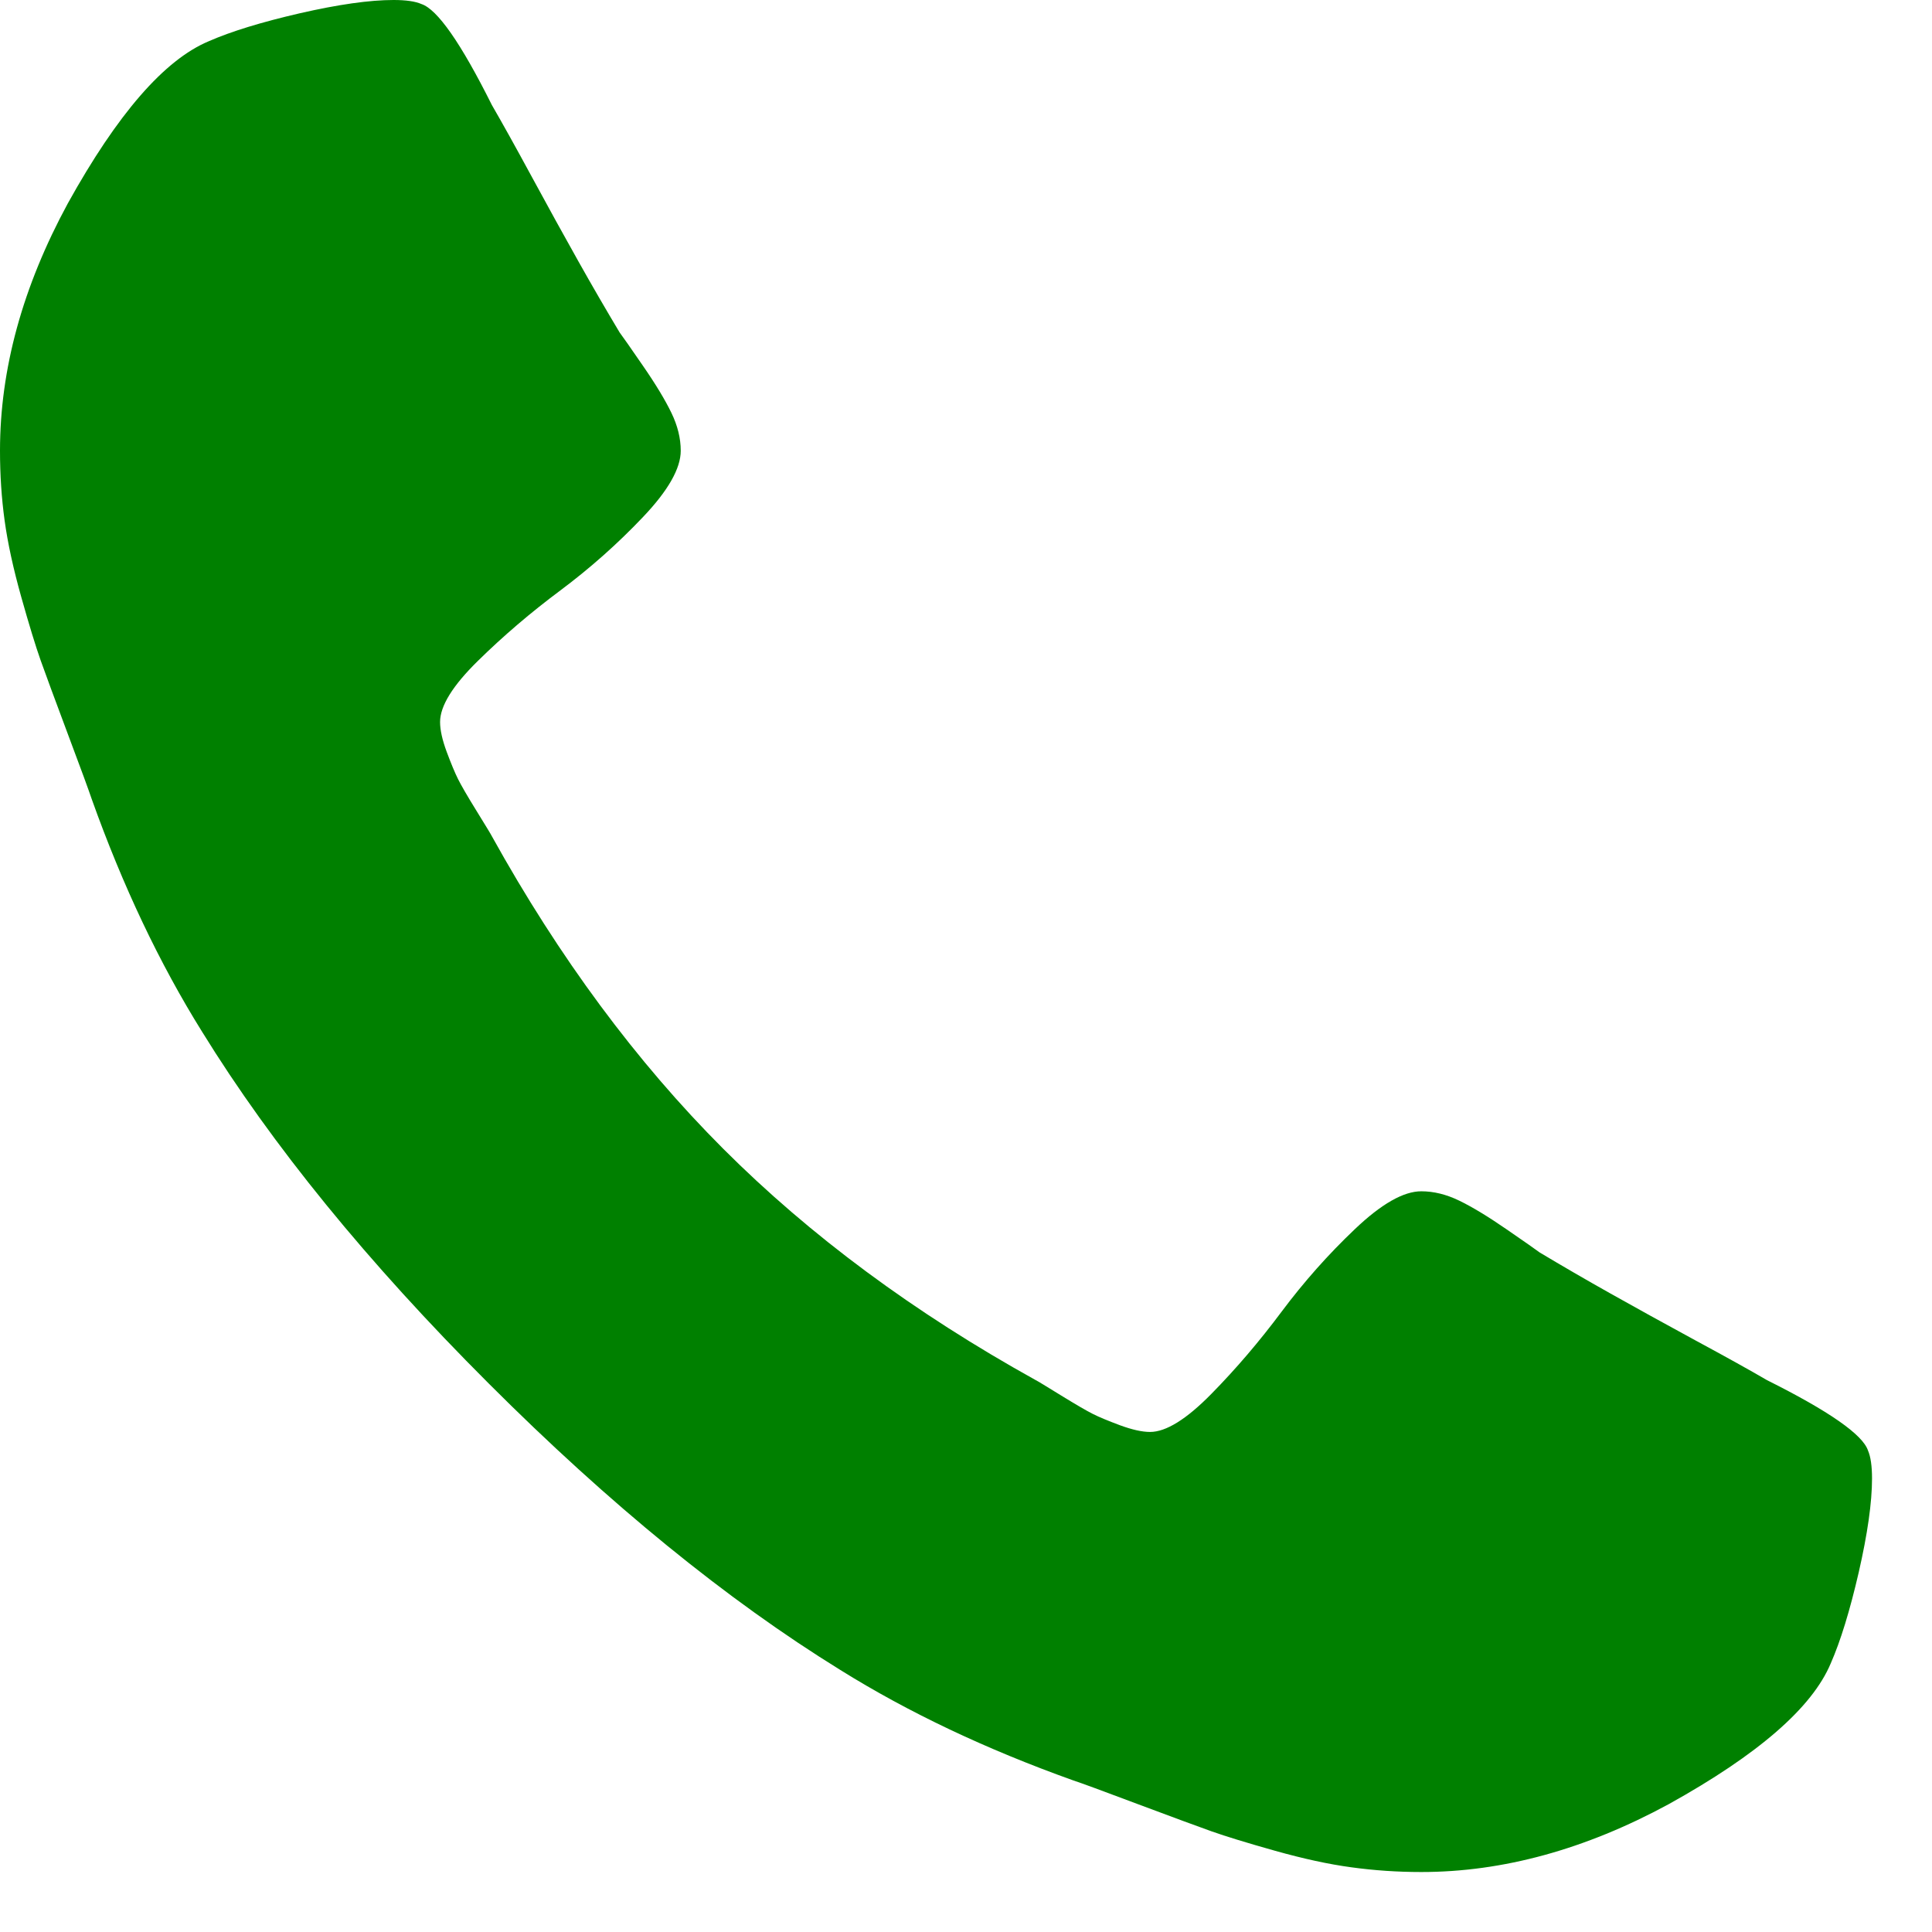 <?xml version="1.0" encoding="UTF-8" standalone="no"?>
<!DOCTYPE svg PUBLIC "-//W3C//DTD SVG 1.1//EN" "http://www.w3.org/Graphics/SVG/1.1/DTD/svg11.dtd">
<svg width="100%" height="100%" viewBox="0 0 23 23" version="1.1" xmlns="http://www.w3.org/2000/svg" xmlns:xlink="http://www.w3.org/1999/xlink" xml:space="preserve" xmlns:serif="http://www.serif.com/" style="fill-rule:evenodd;clip-rule:evenodd;stroke-linejoin:round;stroke-miterlimit:2;">
    <g transform="matrix(1,0,0,1,0,-0.857)">
        <path d="M22.286,18.458C22.286,18.743 22.233,19.115 22.128,19.574C22.022,20.033 21.911,20.394 21.795,20.658C21.574,21.186 20.93,21.745 19.864,22.336C18.872,22.874 17.891,23.143 16.92,23.143C16.635,23.143 16.358,23.124 16.089,23.087C15.82,23.051 15.517,22.985 15.179,22.89C14.841,22.795 14.591,22.718 14.427,22.66C14.264,22.602 13.971,22.494 13.549,22.336C13.127,22.177 12.868,22.082 12.773,22.051C11.739,21.681 10.816,21.244 10.003,20.737C8.653,19.903 7.257,18.766 5.817,17.326C4.376,15.886 3.239,14.49 2.406,13.14C1.899,12.327 1.461,11.404 1.092,10.37C1.06,10.275 0.966,10.016 0.807,9.594C0.649,9.172 0.541,8.879 0.483,8.716C0.425,8.552 0.348,8.302 0.253,7.964C0.158,7.626 0.092,7.323 0.055,7.054C0.018,6.785 0,6.508 0,6.223C0,5.252 0.269,4.271 0.807,3.279C1.398,2.213 1.957,1.569 2.485,1.348C2.749,1.232 3.11,1.121 3.569,1.015C4.028,0.91 4.4,0.857 4.685,0.857C4.833,0.857 4.944,0.873 5.017,0.905C5.207,0.968 5.487,1.369 5.856,2.108C5.972,2.308 6.131,2.593 6.331,2.962C6.532,3.332 6.716,3.667 6.885,3.967C7.054,4.268 7.218,4.55 7.376,4.814C7.408,4.856 7.5,4.988 7.653,5.21C7.806,5.431 7.919,5.619 7.993,5.772C8.067,5.925 8.104,6.075 8.104,6.223C8.104,6.434 7.954,6.698 7.653,7.014C7.352,7.331 7.025,7.621 6.672,7.885C6.318,8.149 5.991,8.428 5.69,8.724C5.389,9.019 5.239,9.262 5.239,9.452C5.239,9.547 5.265,9.665 5.318,9.808C5.371,9.95 5.416,10.058 5.453,10.132C5.49,10.206 5.563,10.333 5.674,10.512C5.785,10.692 5.846,10.792 5.856,10.813C6.658,12.259 7.576,13.498 8.61,14.533C9.644,15.567 10.884,16.485 12.33,17.287C12.351,17.297 12.451,17.358 12.631,17.469C12.81,17.579 12.937,17.653 13.011,17.69C13.084,17.727 13.193,17.772 13.335,17.825C13.477,17.877 13.596,17.904 13.691,17.904C13.881,17.904 14.124,17.753 14.419,17.453C14.715,17.152 14.994,16.825 15.258,16.471C15.522,16.118 15.812,15.791 16.129,15.49C16.445,15.189 16.709,15.039 16.92,15.039C17.068,15.039 17.218,15.076 17.371,15.15C17.524,15.224 17.711,15.337 17.933,15.49C18.155,15.643 18.287,15.735 18.329,15.767C18.593,15.925 18.875,16.089 19.176,16.258C19.476,16.427 19.811,16.611 20.18,16.812C20.55,17.012 20.835,17.17 21.035,17.287C21.774,17.656 22.175,17.936 22.238,18.125C22.27,18.199 22.286,18.31 22.286,18.458Z" style="fill:rgb(0,128,0);fill-rule:nonzero;"/>
    </g>
</svg>
